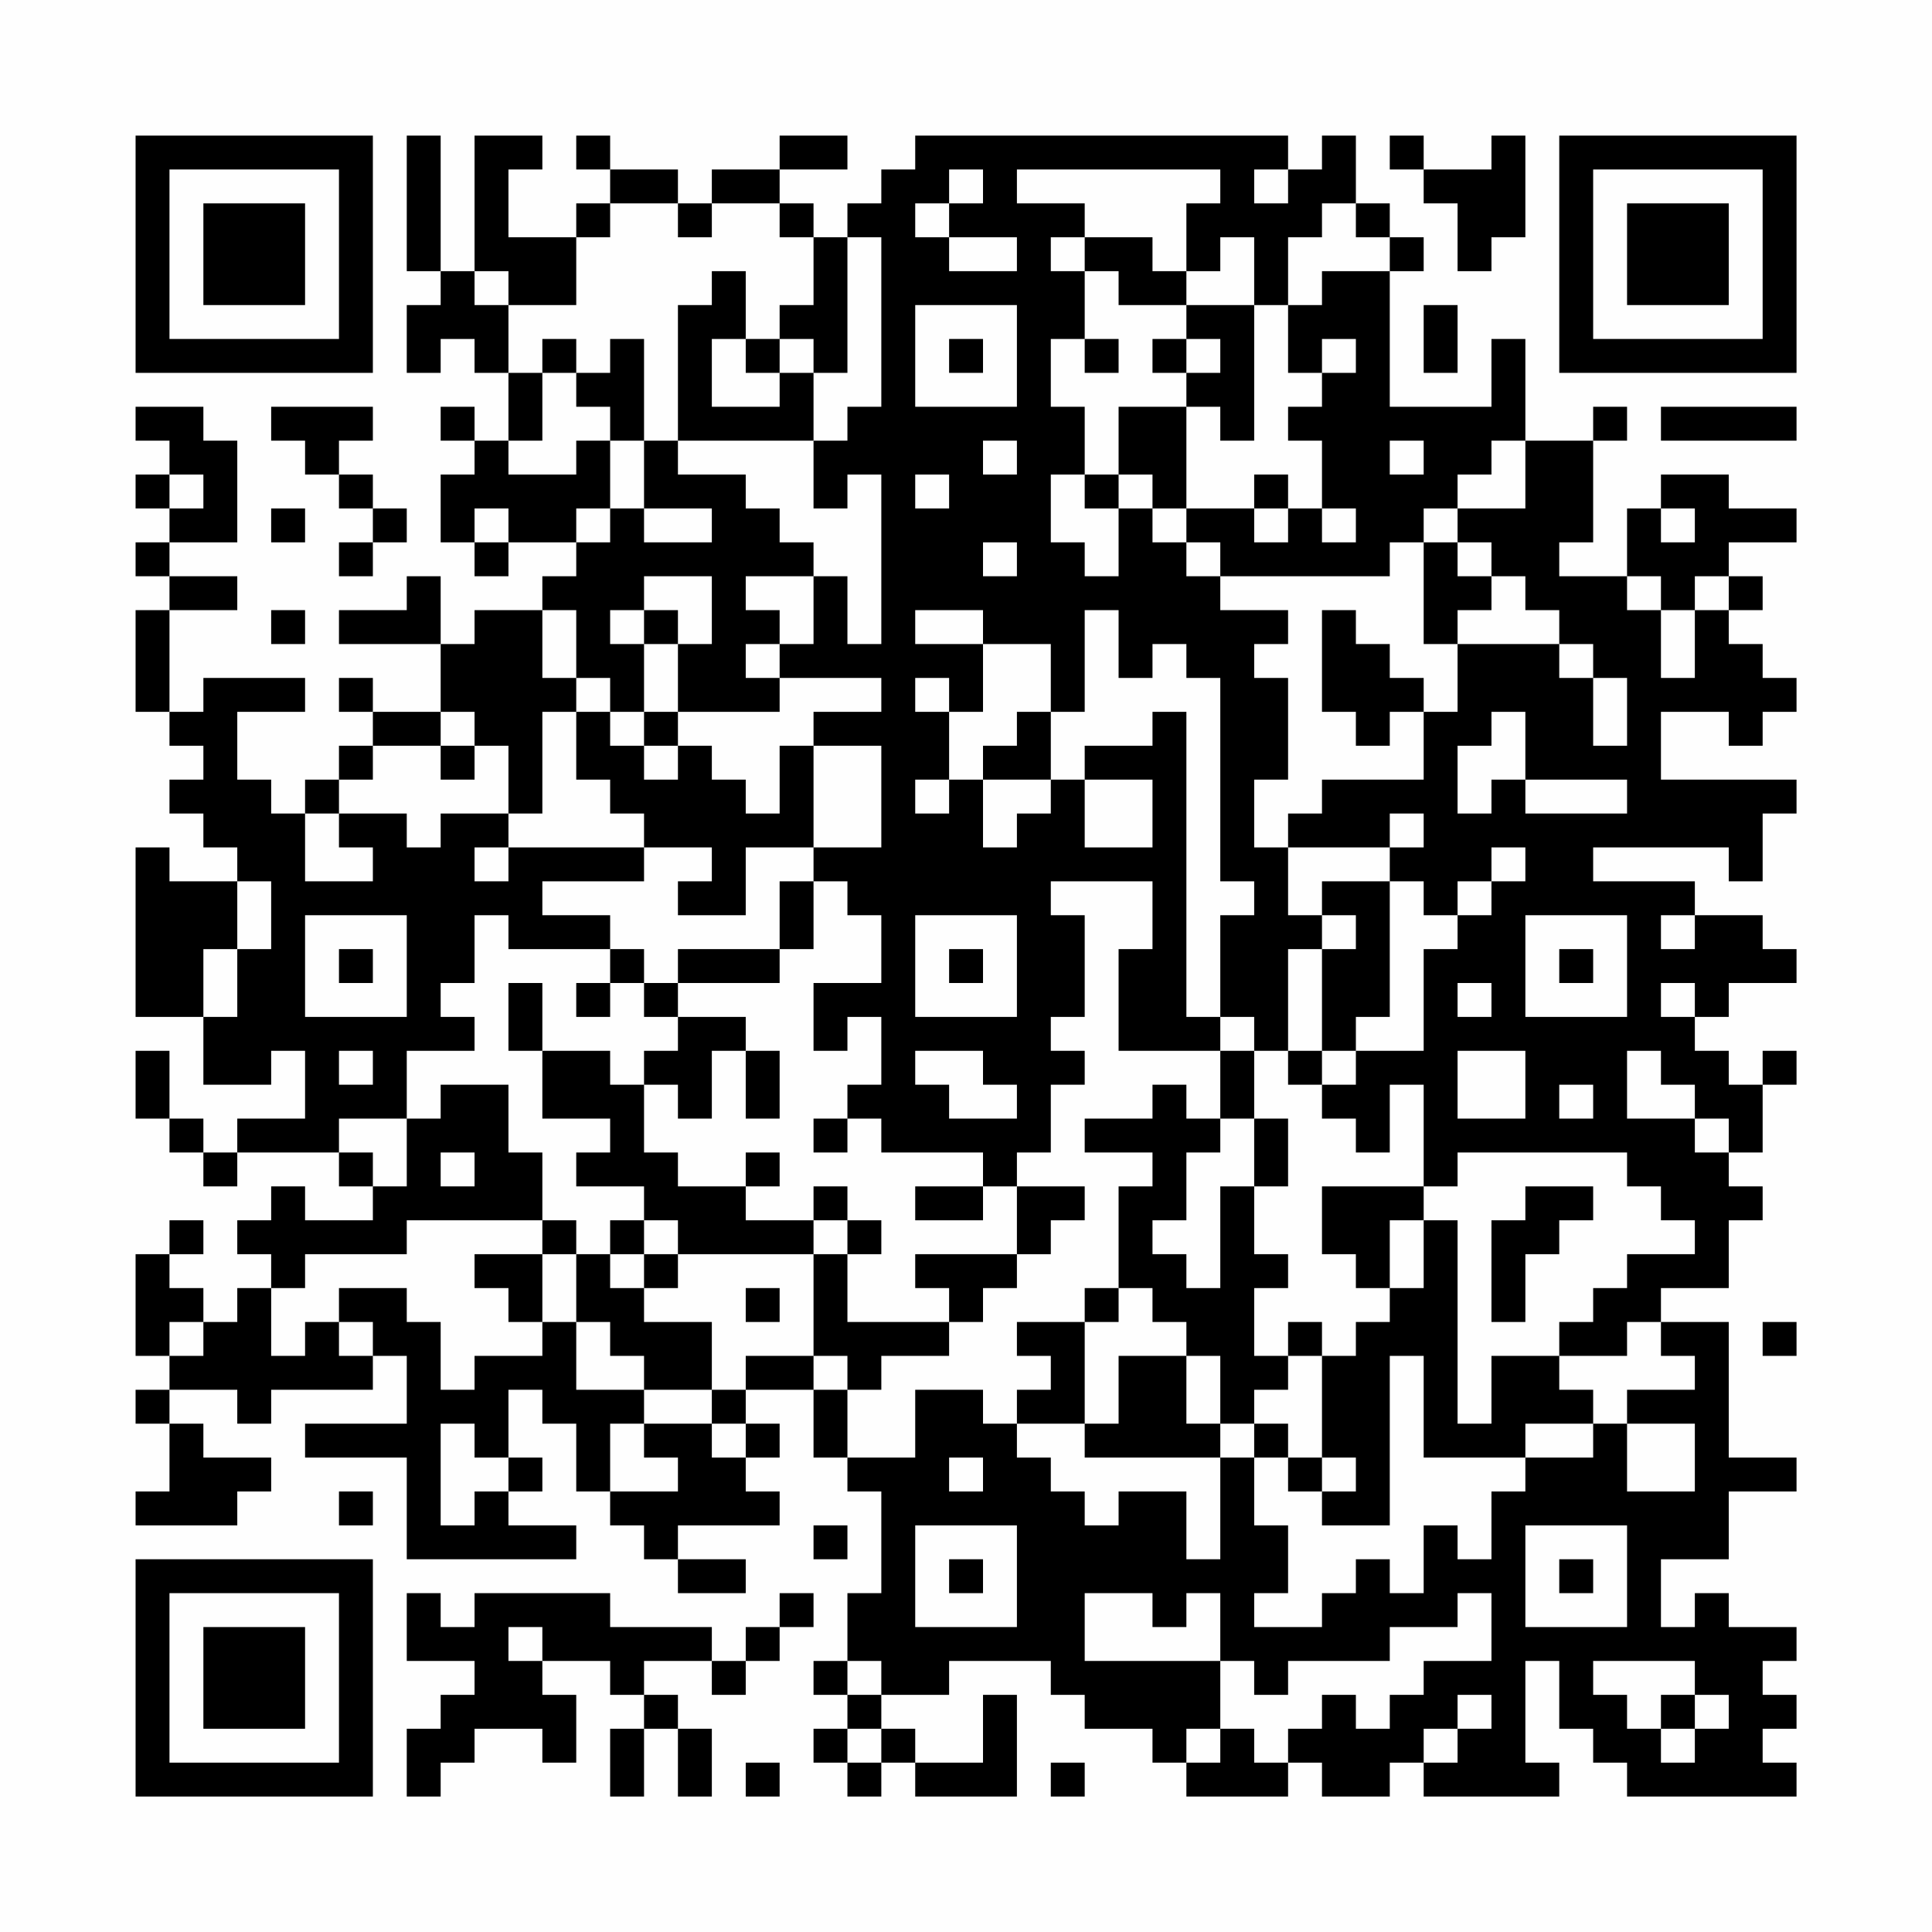 <?xml version="1.0" encoding="UTF-8"?>
<svg xmlns="http://www.w3.org/2000/svg" version="1.1" width="200" height="200" viewBox="0 0 200 200"><rect x="0" y="0" width="200" height="200" fill="#fefefe"/><g transform="scale(3.509)"><g transform="translate(4,4)"><path fill-rule="evenodd" d="M8 0L8 4L9 4L9 5L8 5L8 7L9 7L9 6L10 6L10 7L11 7L11 9L10 9L10 8L9 8L9 9L10 9L10 10L9 10L9 12L10 12L10 13L11 13L11 12L13 12L13 13L12 13L12 14L10 14L10 15L9 15L9 13L8 13L8 14L6 14L6 15L9 15L9 17L7 17L7 16L6 16L6 17L7 17L7 18L6 18L6 19L5 19L5 20L4 20L4 19L3 19L3 17L5 17L5 16L2 16L2 17L1 17L1 14L3 14L3 13L1 13L1 12L3 12L3 9L2 9L2 8L0 8L0 9L1 9L1 10L0 10L0 11L1 11L1 12L0 12L0 13L1 13L1 14L0 14L0 17L1 17L1 18L2 18L2 19L1 19L1 20L2 20L2 21L3 21L3 22L1 22L1 21L0 21L0 26L2 26L2 28L4 28L4 27L5 27L5 29L3 29L3 30L2 30L2 29L1 29L1 27L0 27L0 29L1 29L1 30L2 30L2 31L3 31L3 30L6 30L6 31L7 31L7 32L5 32L5 31L4 31L4 32L3 32L3 33L4 33L4 34L3 34L3 35L2 35L2 34L1 34L1 33L2 33L2 32L1 32L1 33L0 33L0 36L1 36L1 37L0 37L0 38L1 38L1 40L0 40L0 41L3 41L3 40L4 40L4 39L2 39L2 38L1 38L1 37L3 37L3 38L4 38L4 37L7 37L7 36L8 36L8 38L5 38L5 39L8 39L8 42L13 42L13 41L11 41L11 40L12 40L12 39L11 39L11 37L12 37L12 38L13 38L13 40L14 40L14 41L15 41L15 42L16 42L16 43L18 43L18 42L16 42L16 41L19 41L19 40L18 40L18 39L19 39L19 38L18 38L18 37L20 37L20 39L21 39L21 40L22 40L22 43L21 43L21 45L20 45L20 46L21 46L21 47L20 47L20 48L21 48L21 49L22 49L22 48L23 48L23 49L26 49L26 46L25 46L25 48L23 48L23 47L22 47L22 46L24 46L24 45L27 45L27 46L28 46L28 47L30 47L30 48L31 48L31 49L34 49L34 48L35 48L35 49L37 49L37 48L38 48L38 49L42 49L42 48L41 48L41 45L42 45L42 47L43 47L43 48L44 48L44 49L49 49L49 48L48 48L48 47L49 47L49 46L48 46L48 45L49 45L49 44L47 44L47 43L46 43L46 44L45 44L45 42L47 42L47 40L49 40L49 39L47 39L47 35L45 35L45 34L47 34L47 32L48 32L48 31L47 31L47 30L48 30L48 28L49 28L49 27L48 27L48 28L47 28L47 27L46 27L46 26L47 26L47 25L49 25L49 24L48 24L48 23L46 23L46 22L43 22L43 21L47 21L47 22L48 22L48 20L49 20L49 19L45 19L45 17L47 17L47 18L48 18L48 17L49 17L49 16L48 16L48 15L47 15L47 14L48 14L48 13L47 13L47 12L49 12L49 11L47 11L47 10L45 10L45 11L44 11L44 13L42 13L42 12L43 12L43 9L44 9L44 8L43 8L43 9L41 9L41 6L40 6L40 8L37 8L37 4L38 4L38 3L37 3L37 2L36 2L36 0L35 0L35 1L34 1L34 0L23 0L23 1L22 1L22 2L21 2L21 3L20 3L20 2L19 2L19 1L21 1L21 0L19 0L19 1L17 1L17 2L16 2L16 1L14 1L14 0L13 0L13 1L14 1L14 2L13 2L13 3L11 3L11 1L12 1L12 0L10 0L10 4L9 4L9 0ZM37 0L37 1L38 1L38 2L39 2L39 4L40 4L40 3L41 3L41 0L40 0L40 1L38 1L38 0ZM24 1L24 2L23 2L23 3L24 3L24 4L26 4L26 3L24 3L24 2L25 2L25 1ZM26 1L26 2L28 2L28 3L27 3L27 4L28 4L28 6L27 6L27 8L28 8L28 10L27 10L27 12L28 12L28 13L29 13L29 11L30 11L30 12L31 12L31 13L32 13L32 14L34 14L34 15L33 15L33 16L34 16L34 19L33 19L33 21L34 21L34 23L35 23L35 24L34 24L34 27L33 27L33 26L32 26L32 23L33 23L33 22L32 22L32 16L31 16L31 15L30 15L30 16L29 16L29 14L28 14L28 17L27 17L27 15L25 15L25 14L23 14L23 15L25 15L25 17L24 17L24 16L23 16L23 17L24 17L24 19L23 19L23 20L24 20L24 19L25 19L25 21L26 21L26 20L27 20L27 19L28 19L28 21L30 21L30 19L28 19L28 18L30 18L30 17L31 17L31 26L32 26L32 27L29 27L29 24L30 24L30 22L27 22L27 23L28 23L28 26L27 26L27 27L28 27L28 28L27 28L27 30L26 30L26 31L25 31L25 30L22 30L22 29L21 29L21 28L22 28L22 26L21 26L21 27L20 27L20 25L22 25L22 23L21 23L21 22L20 22L20 21L22 21L22 18L20 18L20 17L22 17L22 16L19 16L19 15L20 15L20 13L21 13L21 15L22 15L22 10L21 10L21 11L20 11L20 9L21 9L21 8L22 8L22 3L21 3L21 7L20 7L20 6L19 6L19 5L20 5L20 3L19 3L19 2L17 2L17 3L16 3L16 2L14 2L14 3L13 3L13 5L11 5L11 4L10 4L10 5L11 5L11 7L12 7L12 9L11 9L11 10L13 10L13 9L14 9L14 11L13 11L13 12L14 12L14 11L15 11L15 12L17 12L17 11L15 11L15 9L16 9L16 10L18 10L18 11L19 11L19 12L20 12L20 13L18 13L18 14L19 14L19 15L18 15L18 16L19 16L19 17L16 17L16 15L17 15L17 13L15 13L15 14L14 14L14 15L15 15L15 17L14 17L14 16L13 16L13 14L12 14L12 16L13 16L13 17L12 17L12 20L11 20L11 18L10 18L10 17L9 17L9 18L7 18L7 19L6 19L6 20L5 20L5 22L7 22L7 21L6 21L6 20L8 20L8 21L9 21L9 20L11 20L11 21L10 21L10 22L11 22L11 21L15 21L15 22L12 22L12 23L14 23L14 24L11 24L11 23L10 23L10 25L9 25L9 26L10 26L10 27L8 27L8 29L6 29L6 30L7 30L7 31L8 31L8 29L9 29L9 28L11 28L11 30L12 30L12 32L8 32L8 33L5 33L5 34L4 34L4 36L5 36L5 35L6 35L6 36L7 36L7 35L6 35L6 34L8 34L8 35L9 35L9 37L10 37L10 36L12 36L12 35L13 35L13 37L15 37L15 38L14 38L14 40L16 40L16 39L15 39L15 38L17 38L17 39L18 39L18 38L17 38L17 37L18 37L18 36L20 36L20 37L21 37L21 39L23 39L23 37L25 37L25 38L26 38L26 39L27 39L27 40L28 40L28 41L29 41L29 40L31 40L31 42L32 42L32 39L33 39L33 41L34 41L34 43L33 43L33 44L35 44L35 43L36 43L36 42L37 42L37 43L38 43L38 41L39 41L39 42L40 42L40 40L41 40L41 39L43 39L43 38L44 38L44 40L46 40L46 38L44 38L44 37L46 37L46 36L45 36L45 35L44 35L44 36L42 36L42 35L43 35L43 34L44 34L44 33L46 33L46 32L45 32L45 31L44 31L44 30L39 30L39 31L38 31L38 28L37 28L37 30L36 30L36 29L35 29L35 28L36 28L36 27L38 27L38 24L39 24L39 23L40 23L40 22L41 22L41 21L40 21L40 22L39 22L39 23L38 23L38 22L37 22L37 21L38 21L38 20L37 20L37 21L34 21L34 20L35 20L35 19L38 19L38 17L39 17L39 15L42 15L42 16L43 16L43 18L44 18L44 16L43 16L43 15L42 15L42 14L41 14L41 13L40 13L40 12L39 12L39 11L41 11L41 9L40 9L40 10L39 10L39 11L38 11L38 12L37 12L37 13L32 13L32 12L31 12L31 11L33 11L33 12L34 12L34 11L35 11L35 12L36 12L36 11L35 11L35 9L34 9L34 8L35 8L35 7L36 7L36 6L35 6L35 7L34 7L34 5L35 5L35 4L37 4L37 3L36 3L36 2L35 2L35 3L34 3L34 5L33 5L33 3L32 3L32 4L31 4L31 2L32 2L32 1ZM33 1L33 2L34 2L34 1ZM28 3L28 4L29 4L29 5L31 5L31 6L30 6L30 7L31 7L31 8L29 8L29 10L28 10L28 11L29 11L29 10L30 10L30 11L31 11L31 8L32 8L32 9L33 9L33 5L31 5L31 4L30 4L30 3ZM17 4L17 5L16 5L16 9L20 9L20 7L19 7L19 6L18 6L18 4ZM23 5L23 8L26 8L26 5ZM38 5L38 7L39 7L39 5ZM12 6L12 7L13 7L13 8L14 8L14 9L15 9L15 6L14 6L14 7L13 7L13 6ZM17 6L17 8L19 8L19 7L18 7L18 6ZM24 6L24 7L25 7L25 6ZM28 6L28 7L29 7L29 6ZM31 6L31 7L32 7L32 6ZM4 8L4 9L5 9L5 10L6 10L6 11L7 11L7 12L6 12L6 13L7 13L7 12L8 12L8 11L7 11L7 10L6 10L6 9L7 9L7 8ZM45 8L45 9L49 9L49 8ZM25 9L25 10L26 10L26 9ZM37 9L37 10L38 10L38 9ZM1 10L1 11L2 11L2 10ZM23 10L23 11L24 11L24 10ZM33 10L33 11L34 11L34 10ZM4 11L4 12L5 12L5 11ZM10 11L10 12L11 12L11 11ZM45 11L45 12L46 12L46 11ZM25 12L25 13L26 13L26 12ZM38 12L38 15L39 15L39 14L40 14L40 13L39 13L39 12ZM44 13L44 14L45 14L45 16L46 16L46 14L47 14L47 13L46 13L46 14L45 14L45 13ZM4 14L4 15L5 15L5 14ZM15 14L15 15L16 15L16 14ZM35 14L35 17L36 17L36 18L37 18L37 17L38 17L38 16L37 16L37 15L36 15L36 14ZM13 17L13 19L14 19L14 20L15 20L15 21L17 21L17 22L16 22L16 23L18 23L18 21L20 21L20 18L19 18L19 20L18 20L18 19L17 19L17 18L16 18L16 17L15 17L15 18L14 18L14 17ZM26 17L26 18L25 18L25 19L27 19L27 17ZM40 17L40 18L39 18L39 20L40 20L40 19L41 19L41 20L44 20L44 19L41 19L41 17ZM9 18L9 19L10 19L10 18ZM15 18L15 19L16 19L16 18ZM3 22L3 24L2 24L2 26L3 26L3 24L4 24L4 22ZM19 22L19 24L16 24L16 25L15 25L15 24L14 24L14 25L13 25L13 26L14 26L14 25L15 25L15 26L16 26L16 27L15 27L15 28L14 28L14 27L12 27L12 25L11 25L11 27L12 27L12 29L14 29L14 30L13 30L13 31L15 31L15 32L14 32L14 33L13 33L13 32L12 32L12 33L10 33L10 34L11 34L11 35L12 35L12 33L13 33L13 35L14 35L14 36L15 36L15 37L17 37L17 35L15 35L15 34L16 34L16 33L20 33L20 36L21 36L21 37L22 37L22 36L24 36L24 35L25 35L25 34L26 34L26 33L27 33L27 32L28 32L28 31L26 31L26 33L23 33L23 34L24 34L24 35L21 35L21 33L22 33L22 32L21 32L21 31L20 31L20 32L18 32L18 31L19 31L19 30L18 30L18 31L16 31L16 30L15 30L15 28L16 28L16 29L17 29L17 27L18 27L18 29L19 29L19 27L18 27L18 26L16 26L16 25L19 25L19 24L20 24L20 22ZM35 22L35 23L36 23L36 24L35 24L35 27L34 27L34 28L35 28L35 27L36 27L36 26L37 26L37 22ZM5 23L5 26L8 26L8 23ZM23 23L23 26L26 26L26 23ZM41 23L41 26L44 26L44 23ZM45 23L45 24L46 24L46 23ZM6 24L6 25L7 25L7 24ZM24 24L24 25L25 25L25 24ZM42 24L42 25L43 25L43 24ZM39 25L39 26L40 26L40 25ZM45 25L45 26L46 26L46 25ZM6 27L6 28L7 28L7 27ZM23 27L23 28L24 28L24 29L26 29L26 28L25 28L25 27ZM32 27L32 29L31 29L31 28L30 28L30 29L28 29L28 30L30 30L30 31L29 31L29 34L28 34L28 35L26 35L26 36L27 36L27 37L26 37L26 38L28 38L28 39L32 39L32 38L33 38L33 39L34 39L34 40L35 40L35 41L37 41L37 36L38 36L38 39L41 39L41 38L43 38L43 37L42 37L42 36L40 36L40 38L39 38L39 32L38 32L38 31L35 31L35 33L36 33L36 34L37 34L37 35L36 35L36 36L35 36L35 35L34 35L34 36L33 36L33 34L34 34L34 33L33 33L33 31L34 31L34 29L33 29L33 27ZM39 27L39 29L41 29L41 27ZM44 27L44 29L46 29L46 30L47 30L47 29L46 29L46 28L45 28L45 27ZM42 28L42 29L43 29L43 28ZM20 29L20 30L21 30L21 29ZM32 29L32 30L31 30L31 32L30 32L30 33L31 33L31 34L32 34L32 31L33 31L33 29ZM9 30L9 31L10 31L10 30ZM23 31L23 32L25 32L25 31ZM41 31L41 32L40 32L40 35L41 35L41 33L42 33L42 32L43 32L43 31ZM15 32L15 33L14 33L14 34L15 34L15 33L16 33L16 32ZM20 32L20 33L21 33L21 32ZM37 32L37 34L38 34L38 32ZM18 34L18 35L19 35L19 34ZM29 34L29 35L28 35L28 38L29 38L29 36L31 36L31 38L32 38L32 36L31 36L31 35L30 35L30 34ZM1 35L1 36L2 36L2 35ZM48 35L48 36L49 36L49 35ZM34 36L34 37L33 37L33 38L34 38L34 39L35 39L35 40L36 40L36 39L35 39L35 36ZM9 38L9 41L10 41L10 40L11 40L11 39L10 39L10 38ZM24 39L24 40L25 40L25 39ZM6 40L6 41L7 41L7 40ZM20 41L20 42L21 42L21 41ZM23 41L23 44L26 44L26 41ZM41 41L41 44L44 44L44 41ZM24 42L24 43L25 43L25 42ZM42 42L42 43L43 43L43 42ZM8 43L8 45L10 45L10 46L9 46L9 47L8 47L8 49L9 49L9 48L10 48L10 47L12 47L12 48L13 48L13 46L12 46L12 45L14 45L14 46L15 46L15 47L14 47L14 49L15 49L15 47L16 47L16 49L17 49L17 47L16 47L16 46L15 46L15 45L17 45L17 46L18 46L18 45L19 45L19 44L20 44L20 43L19 43L19 44L18 44L18 45L17 45L17 44L14 44L14 43L10 43L10 44L9 44L9 43ZM28 43L28 45L32 45L32 47L31 47L31 48L32 48L32 47L33 47L33 48L34 48L34 47L35 47L35 46L36 46L36 47L37 47L37 46L38 46L38 45L40 45L40 43L39 43L39 44L37 44L37 45L34 45L34 46L33 46L33 45L32 45L32 43L31 43L31 44L30 44L30 43ZM11 44L11 45L12 45L12 44ZM21 45L21 46L22 46L22 45ZM43 45L43 46L44 46L44 47L45 47L45 48L46 48L46 47L47 47L47 46L46 46L46 45ZM39 46L39 47L38 47L38 48L39 48L39 47L40 47L40 46ZM45 46L45 47L46 47L46 46ZM21 47L21 48L22 48L22 47ZM18 48L18 49L19 49L19 48ZM27 48L27 49L28 49L28 48ZM0 0L0 7L7 7L7 0ZM1 1L1 6L6 6L6 1ZM2 2L2 5L5 5L5 2ZM42 0L42 7L49 7L49 0ZM43 1L43 6L48 6L48 1ZM44 2L44 5L47 5L47 2ZM0 42L0 49L7 49L7 42ZM1 43L1 48L6 48L6 43ZM2 44L2 47L5 47L5 44Z" fill="#000000"/></g></g></svg>
